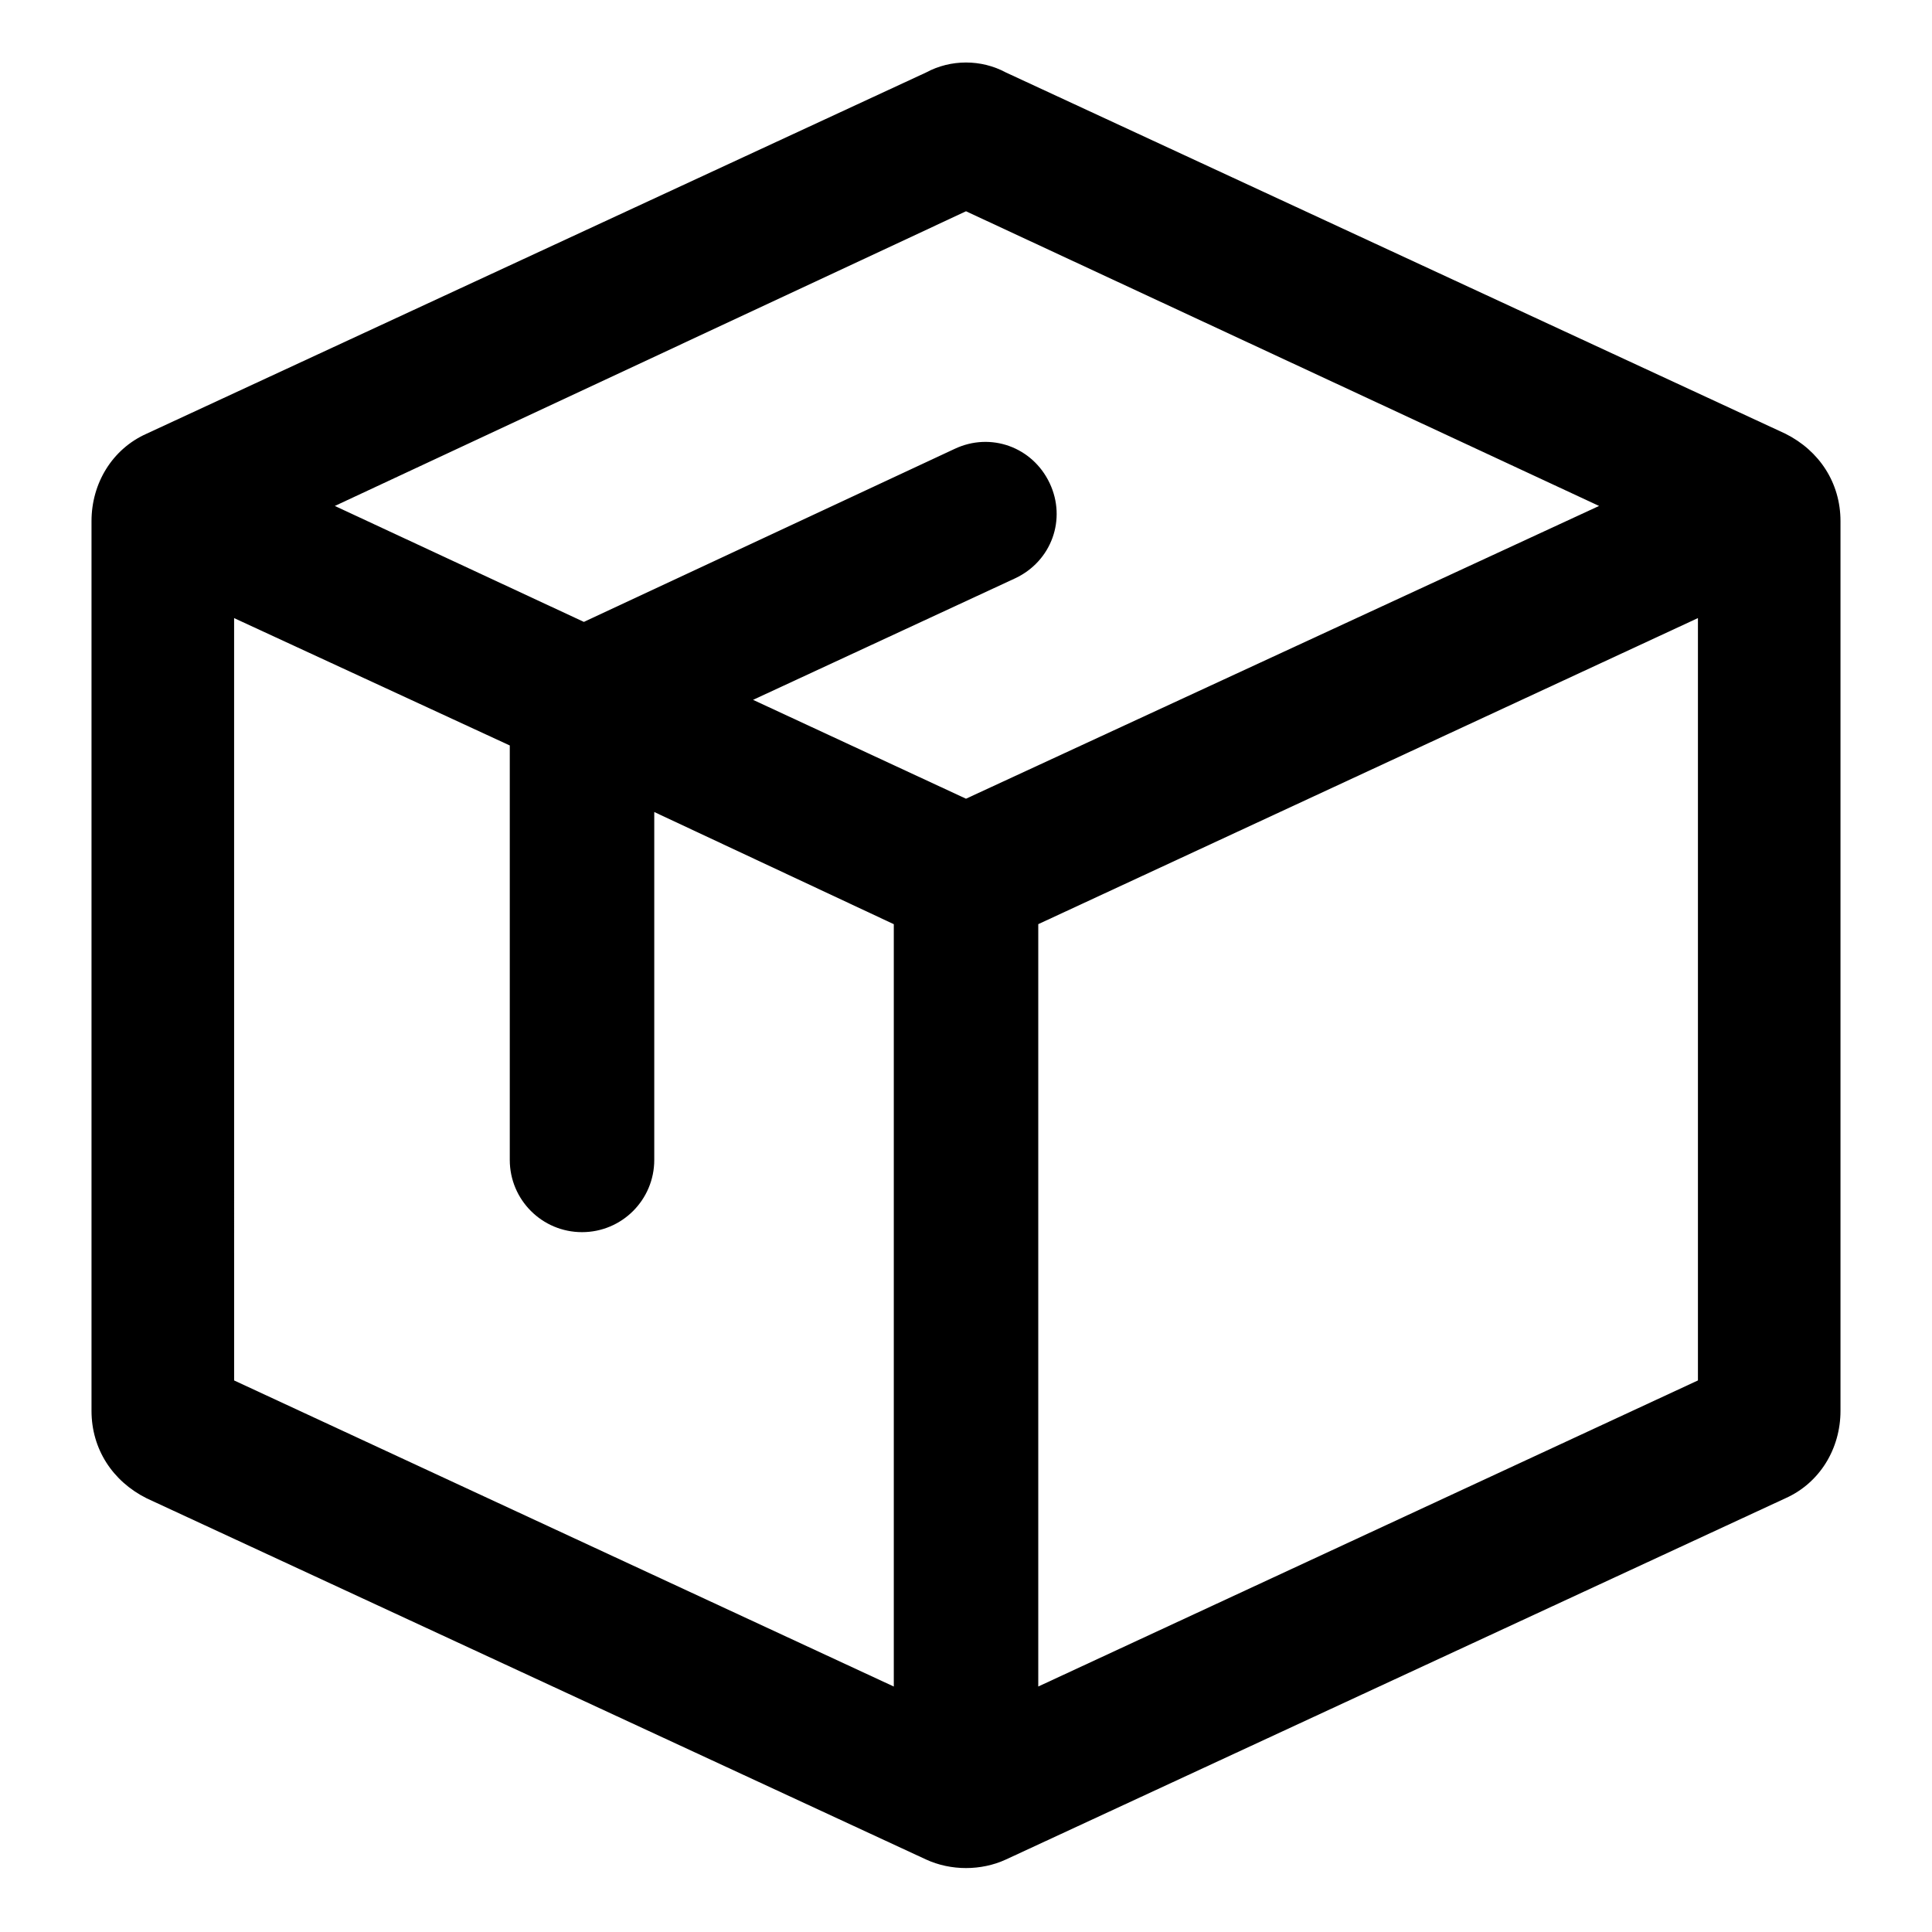<?xml version="1.0" encoding="UTF-8"?>
<!-- Uploaded to: SVG Repo, www.svgrepo.com, Generator: SVG Repo Mixer Tools -->
<svg fill="#000000" width="800px" height="800px" version="1.1" viewBox="144 144 512 512" xmlns="http://www.w3.org/2000/svg">
 <path d="m389.42 163.21-206.56 95.723c-9.07 4.031-14.609 13.098-14.609 23.176v235.78c0 10.078 5.543 18.641 14.609 23.176l206.56 95.723c6.551 3.023 14.609 3.023 21.16 0l206.56-95.723c9.07-4.031 14.609-13.098 14.609-23.176v-235.78c0-10.078-5.543-18.641-14.609-23.176l-206.56-95.723c-6.551-3.527-14.609-3.527-21.16 0zm178.35 114.87-167.77 77.586-56.43-26.199 69.527-32.242c9.574-4.535 13.602-15.617 9.07-25.191-4.535-9.574-15.617-13.602-25.191-9.07l-98.242 45.848-66-30.73 167.27-78.094zm-361.73 29.723 73.055 33.754v109.83c0 10.578 8.566 19.145 19.145 19.145s19.145-8.566 19.145-19.145v-92.195l63.48 29.727v202.03l-174.82-81.117zm213.11 283.14v-202.03l174.82-81.113v202.03z"/>
</svg>